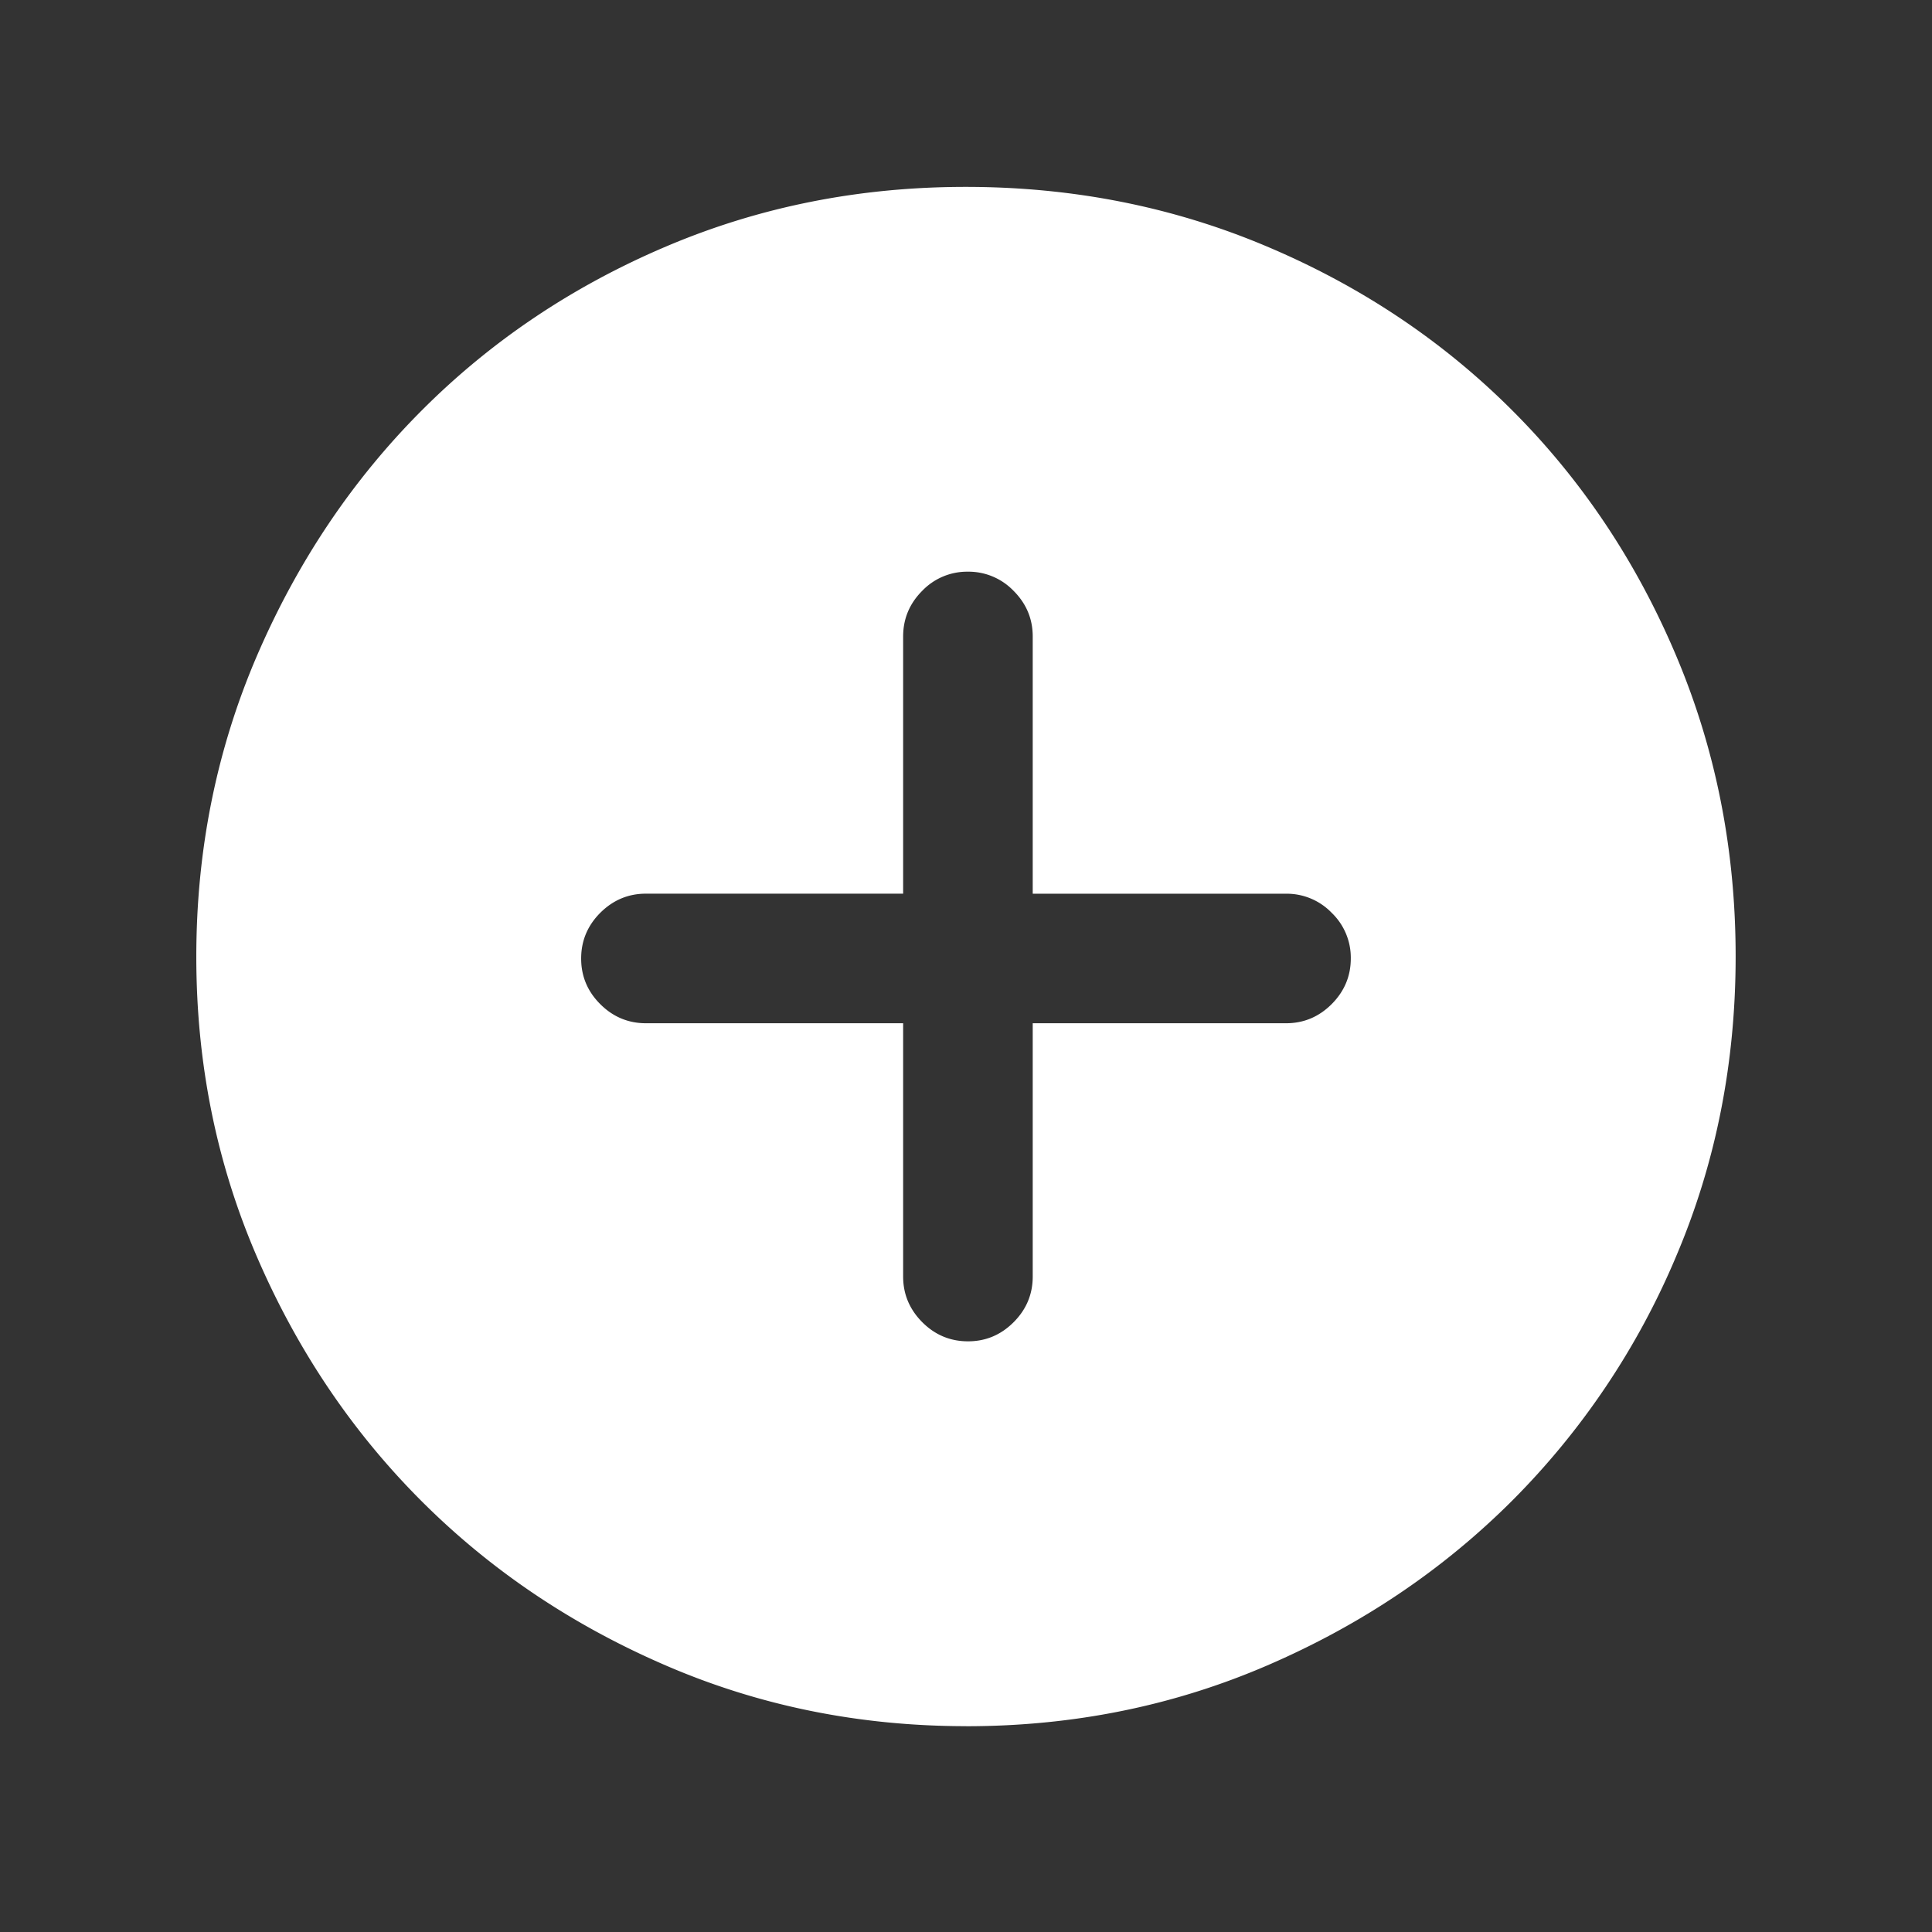 <svg width="41" height="41" viewBox="0 0 41 41" fill="none" xmlns="http://www.w3.org/2000/svg">
    <rect x="0" y="0" width="41" height="41" fill="#333333" stroke="none"/>
    <mask id="sf67t9soka" style="mask-type:alpha" maskUnits="userSpaceOnUse" x="0" y="0" width="41" height="41">
        <path fill="#D9D9D9" d="M.5.299h40v40H.5z"/>
    </mask>
    <g mask="url(#sf67t9soka)">
        <path d="M19.166 21.715v5.375c0 .375.136.698.407.97.27.27.594.405.97.405.375 0 .697-.135.968-.406.27-.27.405-.594.405-.969v-5.375h5.375c.375 0 .698-.135.969-.406.27-.271.406-.594.406-.97a1.32 1.32 0 0 0-.406-.968 1.324 1.324 0 0 0-.969-.405h-5.375v-5.459c0-.375-.136-.698-.407-.969a1.324 1.324 0 0 0-.97-.406 1.32 1.32 0 0 0-.968.406c-.27.271-.405.594-.405.97v5.457h-5.458c-.375 0-.698.136-.97.407-.27.271-.405.594-.405.97 0 .375.135.698.406.968.27.27.594.405.969.405h5.458zm1.339 14.917c-2.259 0-4.382-.428-6.37-1.286-1.989-.857-3.718-2.02-5.189-3.49-1.47-1.47-2.635-3.197-3.493-5.184-.858-1.986-1.287-4.109-1.287-6.368 0-2.265.43-4.395 1.288-6.39.86-1.995 2.025-3.73 3.497-5.205s3.2-2.635 5.184-3.478c1.984-.844 4.103-1.265 6.359-1.265 2.265 0 4.395.42 6.39 1.264 1.994.842 3.729 2.001 5.205 3.476 1.475 1.474 2.635 3.208 3.478 5.201.844 1.994 1.266 4.123 1.266 6.39 0 2.266-.422 4.389-1.264 6.367a16.242 16.242 0 0 1-3.476 5.18c-1.474 1.473-3.207 2.64-5.2 3.499-1.993.86-4.122 1.29-6.388 1.29z" fill="#fff"/>
    </g>
</svg>
